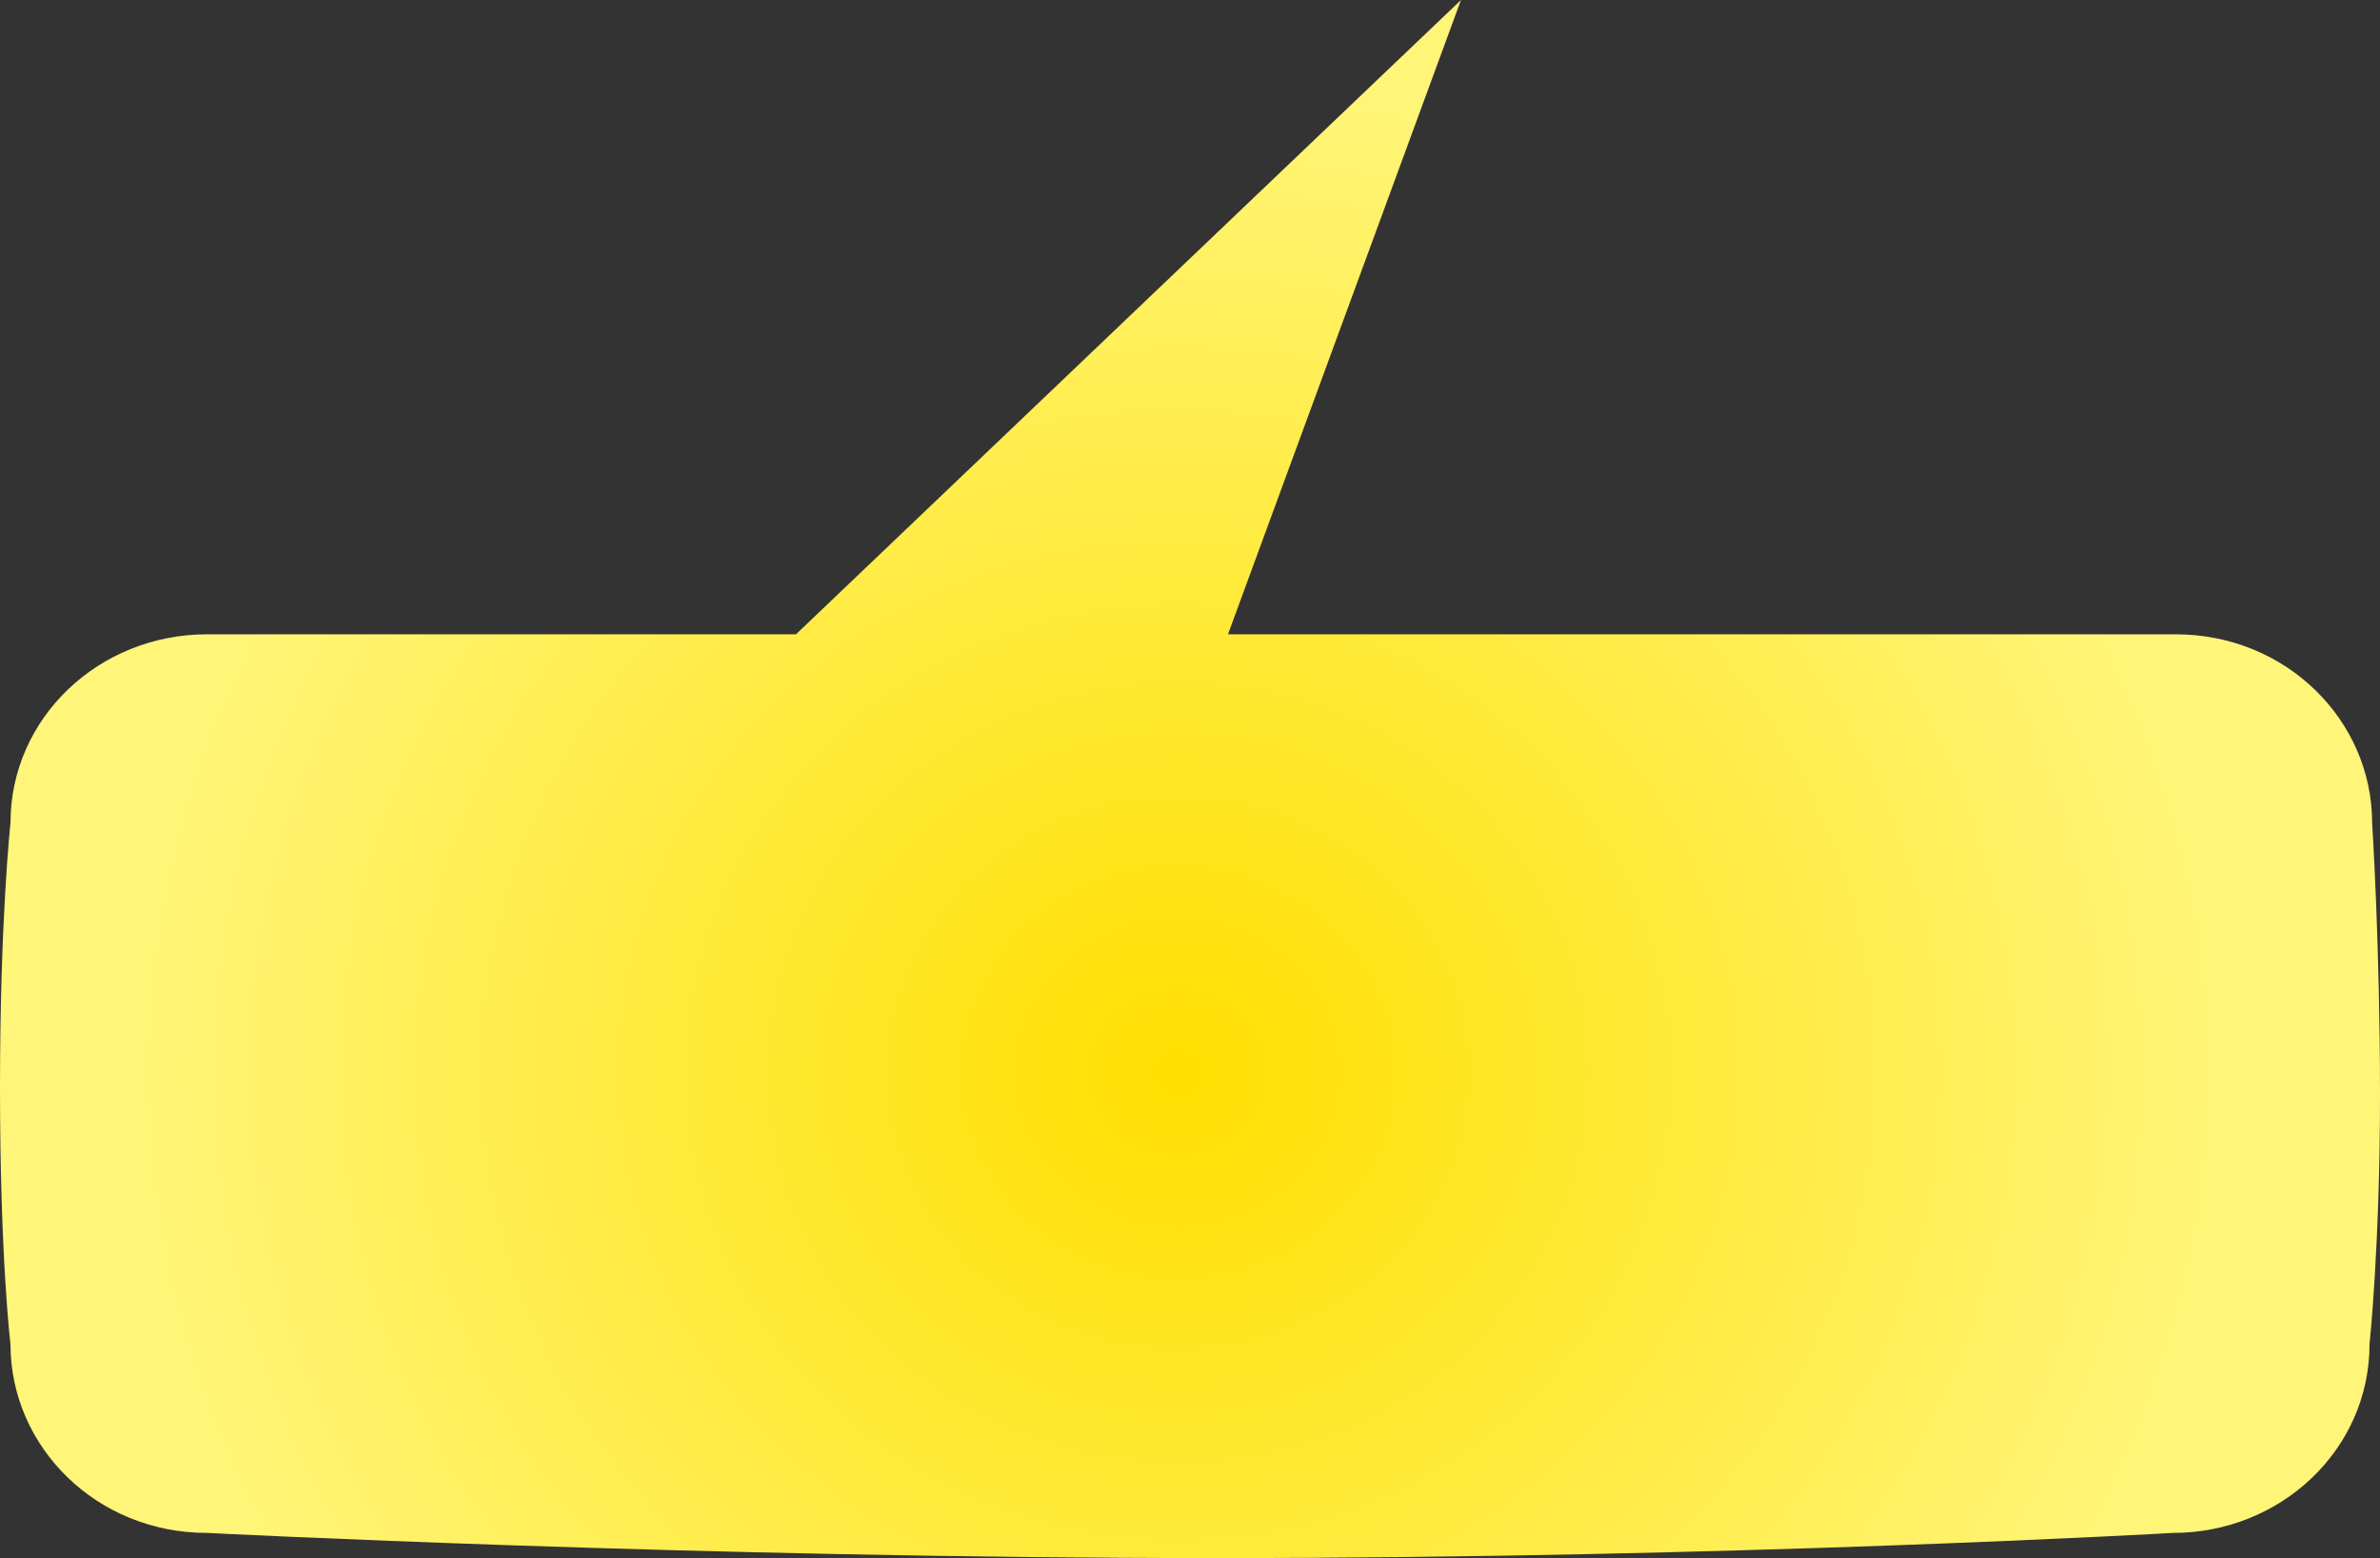 <svg xmlns="http://www.w3.org/2000/svg" width="327.03" height="214.151"><rect width="100%" height="100%" fill="#333333" stroke="none"/><defs><radialGradient id="a" cx=".492" cy=".688" r=".641" gradientTransform="matrix(.681 0 0 1 .16 0)" gradientUnits="objectBoundingBox"><stop offset="0" stop-color="#ffdf00"/><stop offset="1" stop-color="#fff579"/></radialGradient></defs><path d="M430.35 232.63c0-14.184-11.872-25.947-26.983-25.947H273.132l32.019-87.183-91.381 87.183h-80.948c-14.751 0-26.983 11.417-26.983 25.947 0 0-1.439 13.147-1.439 36.326 0 23.526 1.439 35.288 1.439 35.288 0 14.185 11.872 25.947 26.983 25.947 0 0 67.637 3.46 138.871 3.46s131.316-3.46 131.316-3.46c14.75 0 26.983-11.417 26.983-25.947 0 0 1.439-13.493 1.439-34.25s-1.081-37.364-1.081-37.364z" transform="translate(-104.4 -119.5)" fill="url(#a)"/></svg>